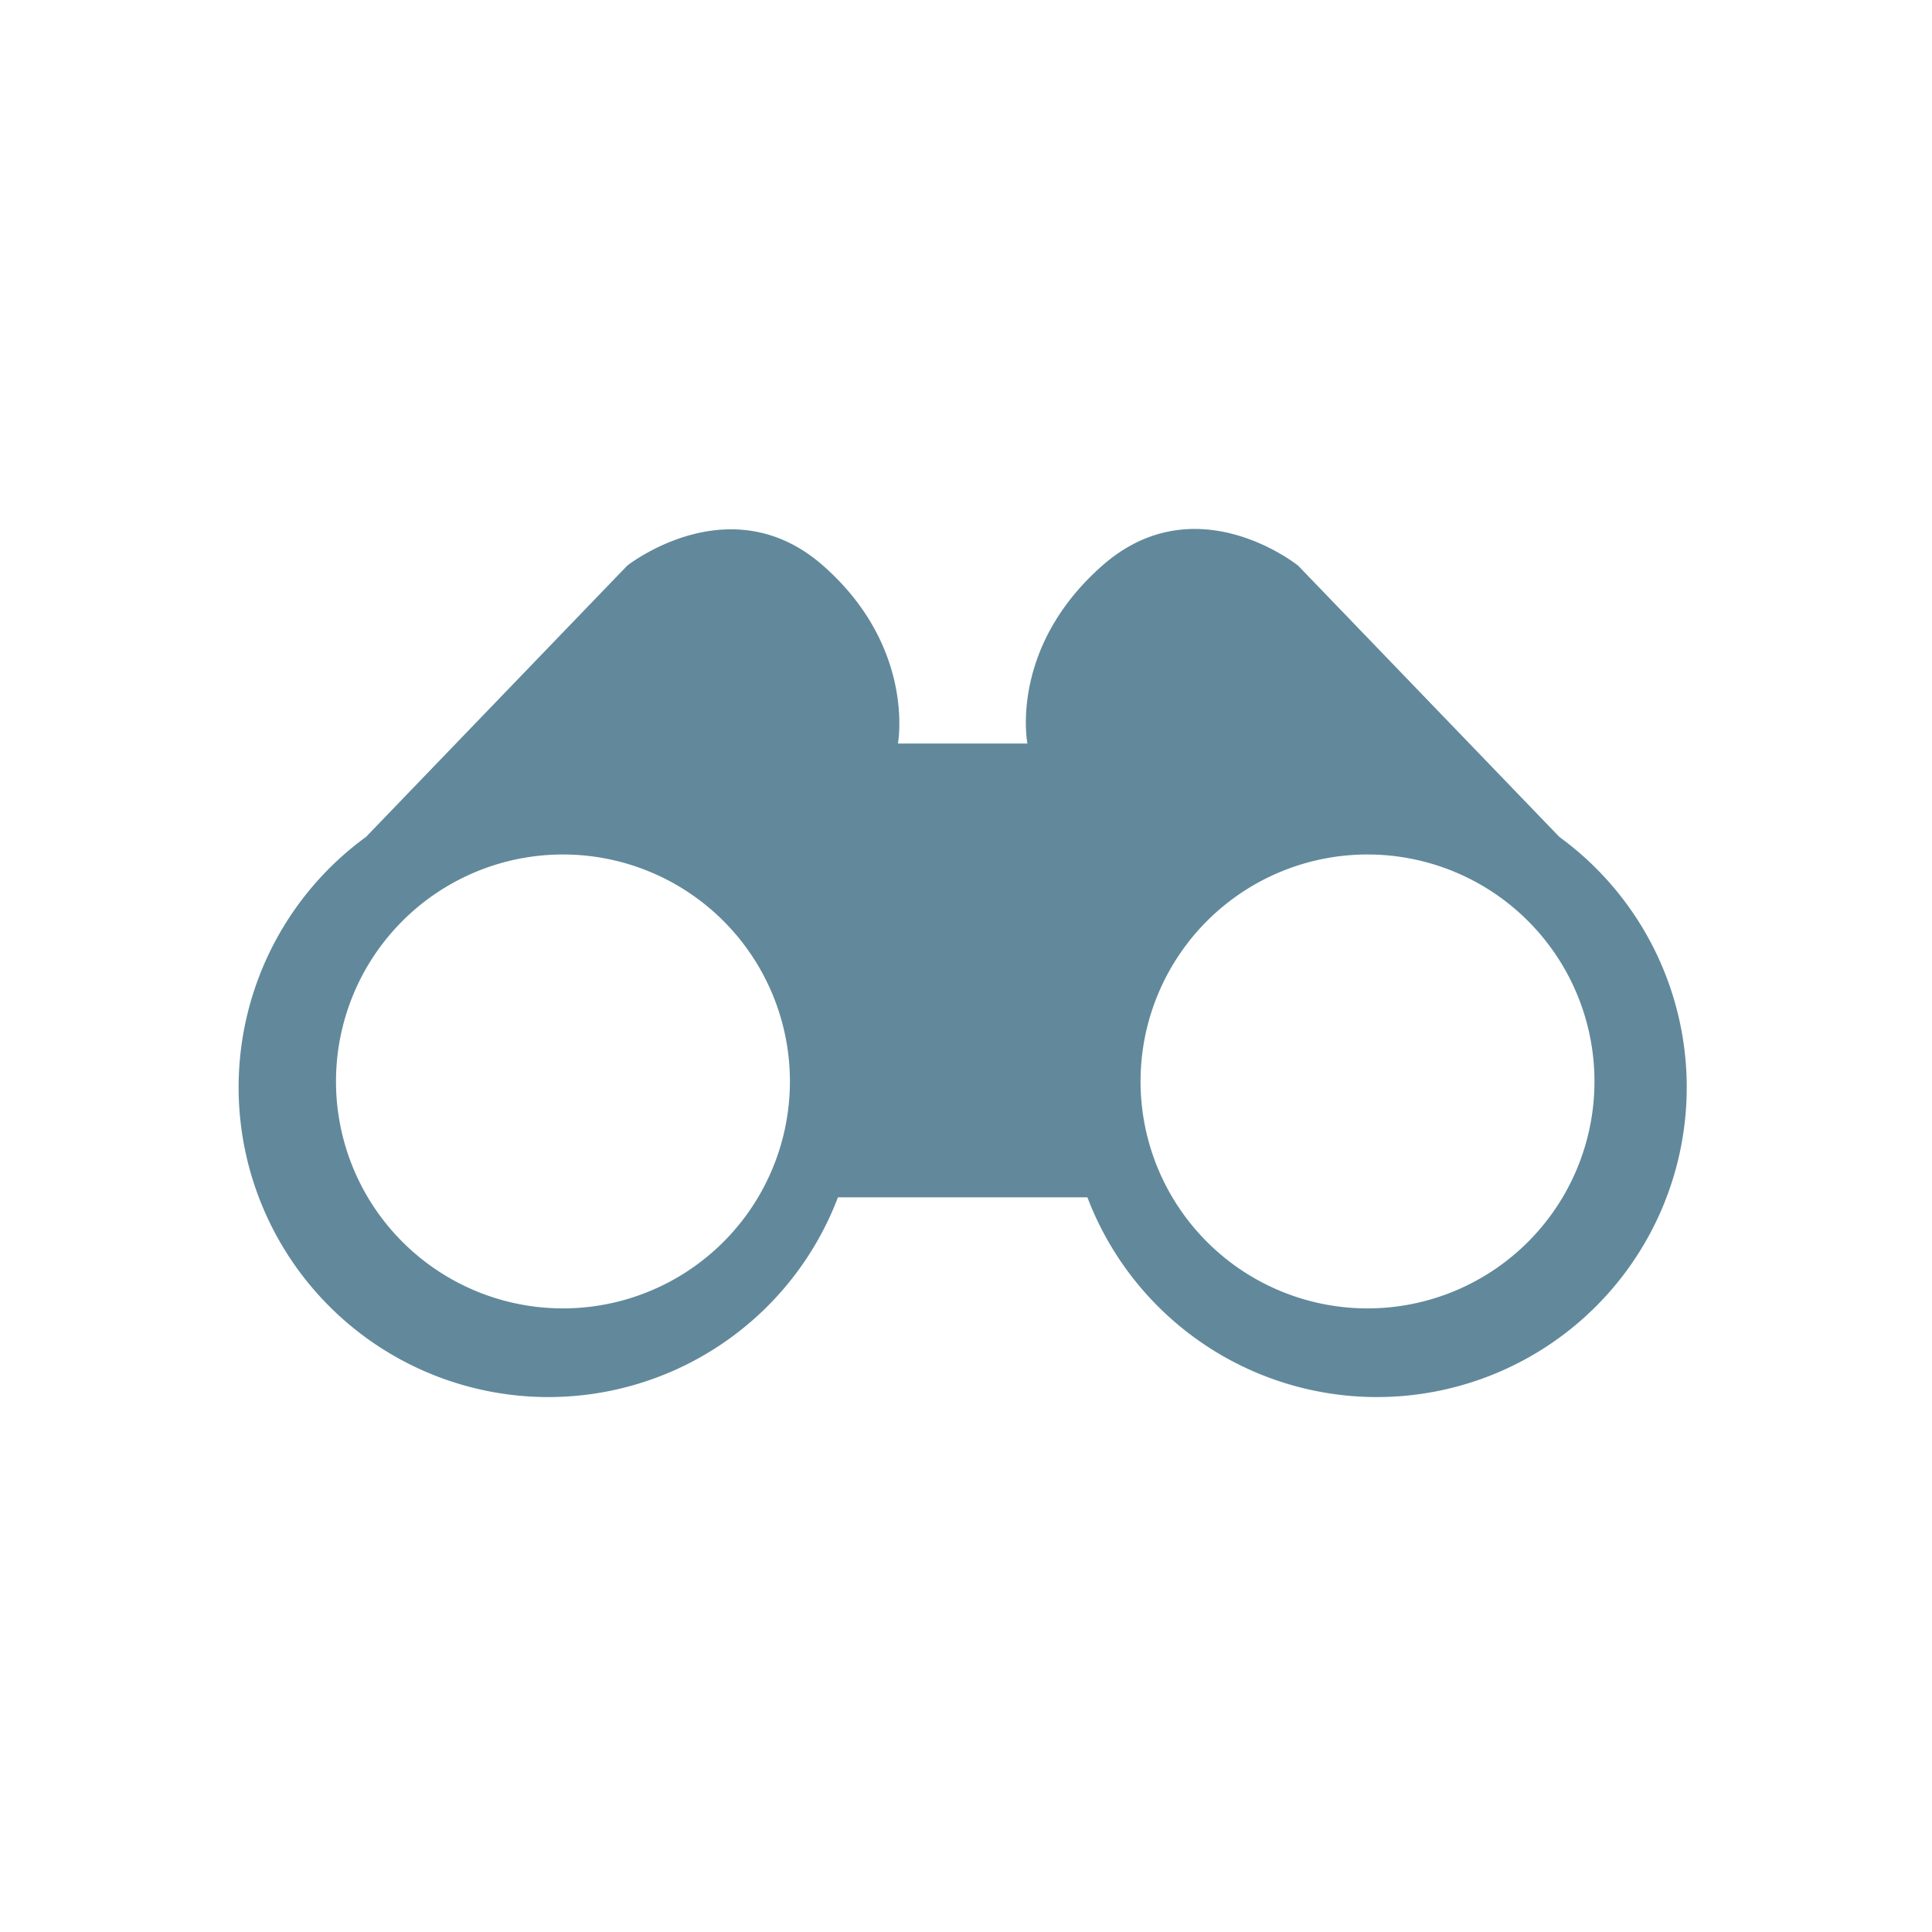 <svg id="Layer_1" data-name="Layer 1" xmlns="http://www.w3.org/2000/svg" viewBox="0 0 113.39 113.39"><defs><style>.cls-1{fill:#61899b;}</style></defs><title>Binoculars</title><path class="cls-1" d="M91.52,49.12,76.19,33.2s-6-4.85-11.5,0S60.3,43.64,60.3,43.64H52.7S53.76,38,48.31,33.2s-11.5,0-11.5,0L21.48,49.12a18.18,18.18,0,1,0,27.7,21.15H63.82a18.18,18.18,0,1,0,27.7-21.15ZM33,76.79A13.32,13.32,0,1,1,46.36,63.47,13.32,13.32,0,0,1,33,76.79Zm47.22,0A13.32,13.32,0,1,1,93.58,63.47,13.32,13.32,0,0,1,80.26,76.79Z"/></svg>